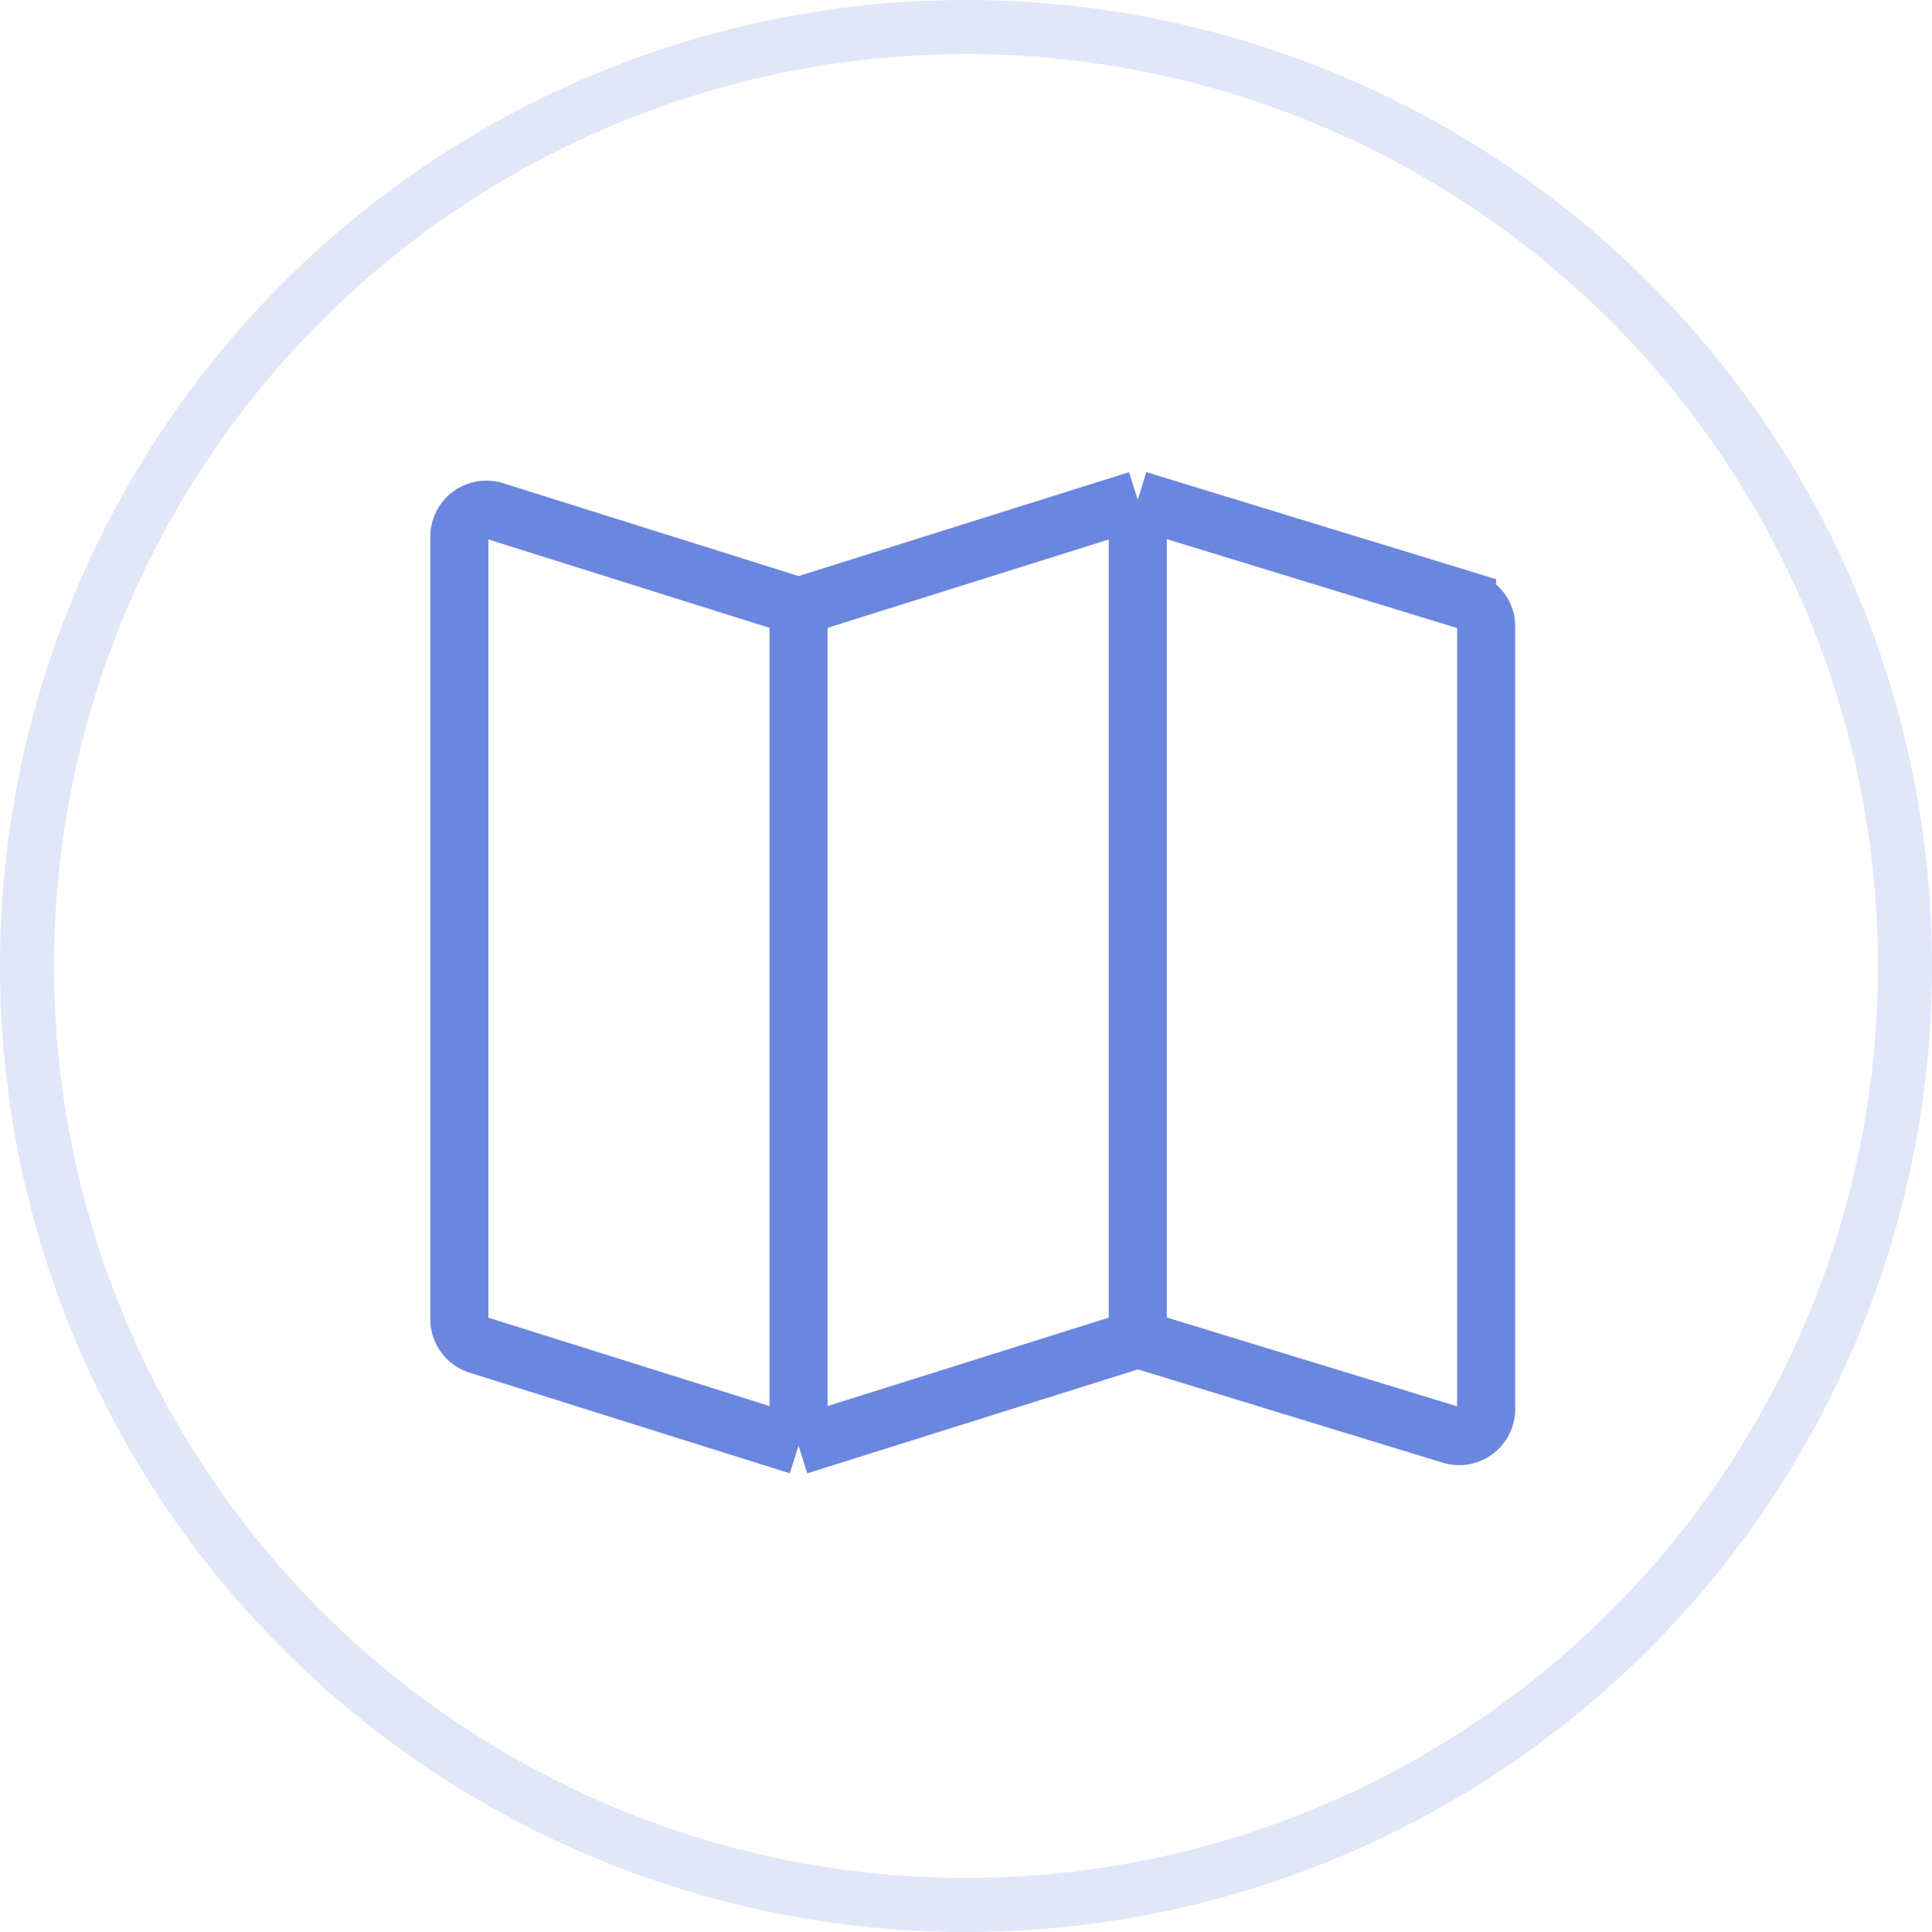 <svg xmlns="http://www.w3.org/2000/svg" width="143" height="143" fill="none" viewBox="0 0 143 143">
    <circle cx="71.5" cy="71.5" r="69.5" stroke="#6B86DE" stroke-width="4" opacity=".2"/>
    <path stroke="#6B86DE" stroke-width="4.3" d="M59.107 44.892L36.6 37.817a2 2 0 0 0-2.6 1.908V97.64a2 2 0 0 0 1.4 1.908L59.107 107m0-62.108L84.214 37m-25.107 7.892V107m25.107-70v62.108m0-62.108l24.371 7.46A2 2 0 0 1 110 46.371v57.924a2 2 0 0 1-2.585 1.913l-23.2-7.101m0 0L59.106 107"/>
</svg>
